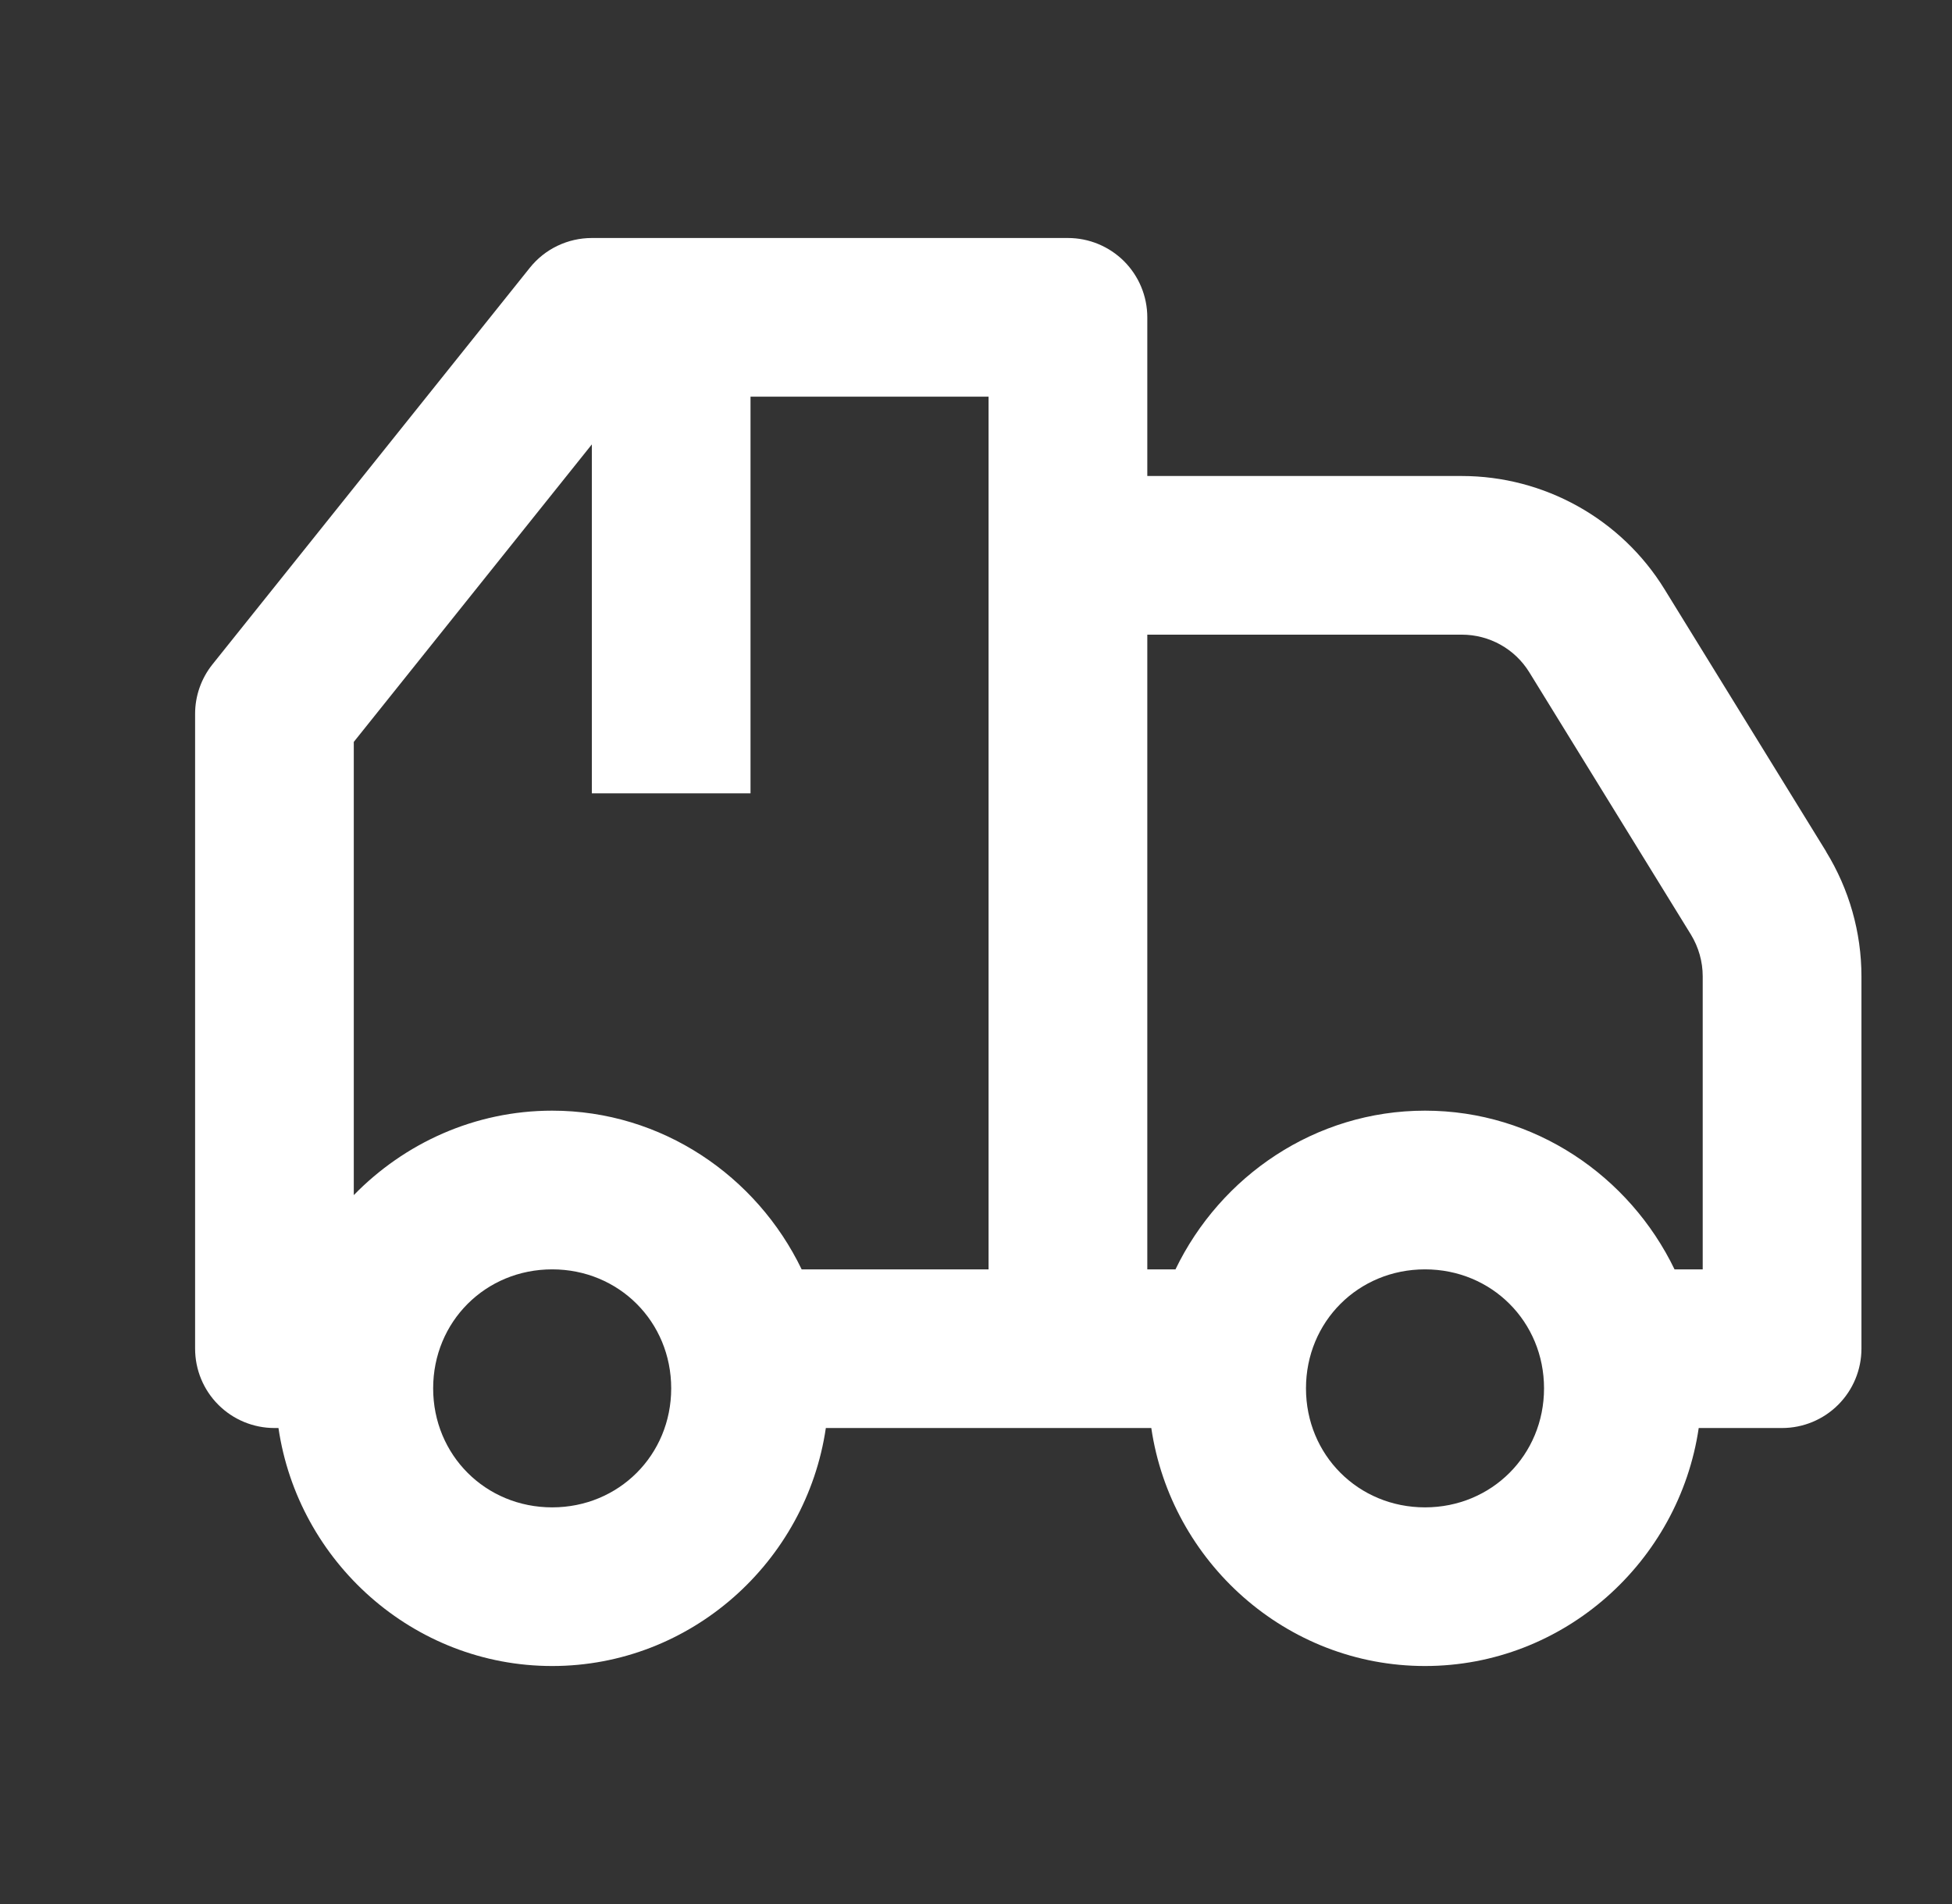 <svg width="41" height="40" viewBox="0 0 41 40" fill="none" xmlns="http://www.w3.org/2000/svg">
<rect x="0" y="0" width="41" height="40" fill="#333333" stroke="none"/>
<path d="M12.431 5C12.181 5 11.934 5.056 11.709 5.164C11.483 5.272 11.285 5.43 11.129 5.625L4.462 13.958C4.226 14.254 4.097 14.621 4.098 15V28.333C4.098 28.775 4.273 29.199 4.586 29.512C4.898 29.824 5.322 30 5.764 30H5.849C6.261 32.809 8.681 35 11.598 35C14.514 35 16.934 32.809 17.346 30H24.182C24.595 32.809 27.014 35 29.931 35C32.847 35 35.267 32.809 35.68 30H37.431C37.873 30 38.297 29.824 38.609 29.512C38.922 29.199 39.098 28.775 39.098 28.333V20.511C39.098 19.585 38.839 18.678 38.355 17.891C38.355 17.89 38.355 17.889 38.355 17.887L34.96 12.376C34.051 10.9 32.435 10 30.703 10H24.098V6.667C24.098 6.225 23.922 5.801 23.61 5.488C23.297 5.176 22.873 5 22.431 5H12.431ZM15.764 8.333H20.764V12.708V18.333V26.667H16.838C15.894 24.708 13.903 23.333 11.598 23.333C9.969 23.333 8.493 24.018 7.431 25.107V15.586L12.431 9.336V16.667H15.764V8.333ZM24.098 13.333H30.703C31.283 13.333 31.818 13.631 32.122 14.124L35.517 19.635C35.679 19.901 35.764 20.205 35.764 20.511V26.667H35.172C34.227 24.708 32.236 23.333 29.931 23.333C27.626 23.333 25.635 24.708 24.69 26.667H24.098V18.333V13.333ZM11.598 26.667C12.998 26.667 14.098 27.766 14.098 29.167C14.098 30.567 12.998 31.667 11.598 31.667C10.197 31.667 9.098 30.567 9.098 29.167C9.098 27.766 10.197 26.667 11.598 26.667ZM29.931 26.667C31.331 26.667 32.431 27.766 32.431 29.167C32.431 30.567 31.331 31.667 29.931 31.667C28.53 31.667 27.431 30.567 27.431 29.167C27.431 27.766 28.53 26.667 29.931 26.667Z" fill="white"/>
</svg>

